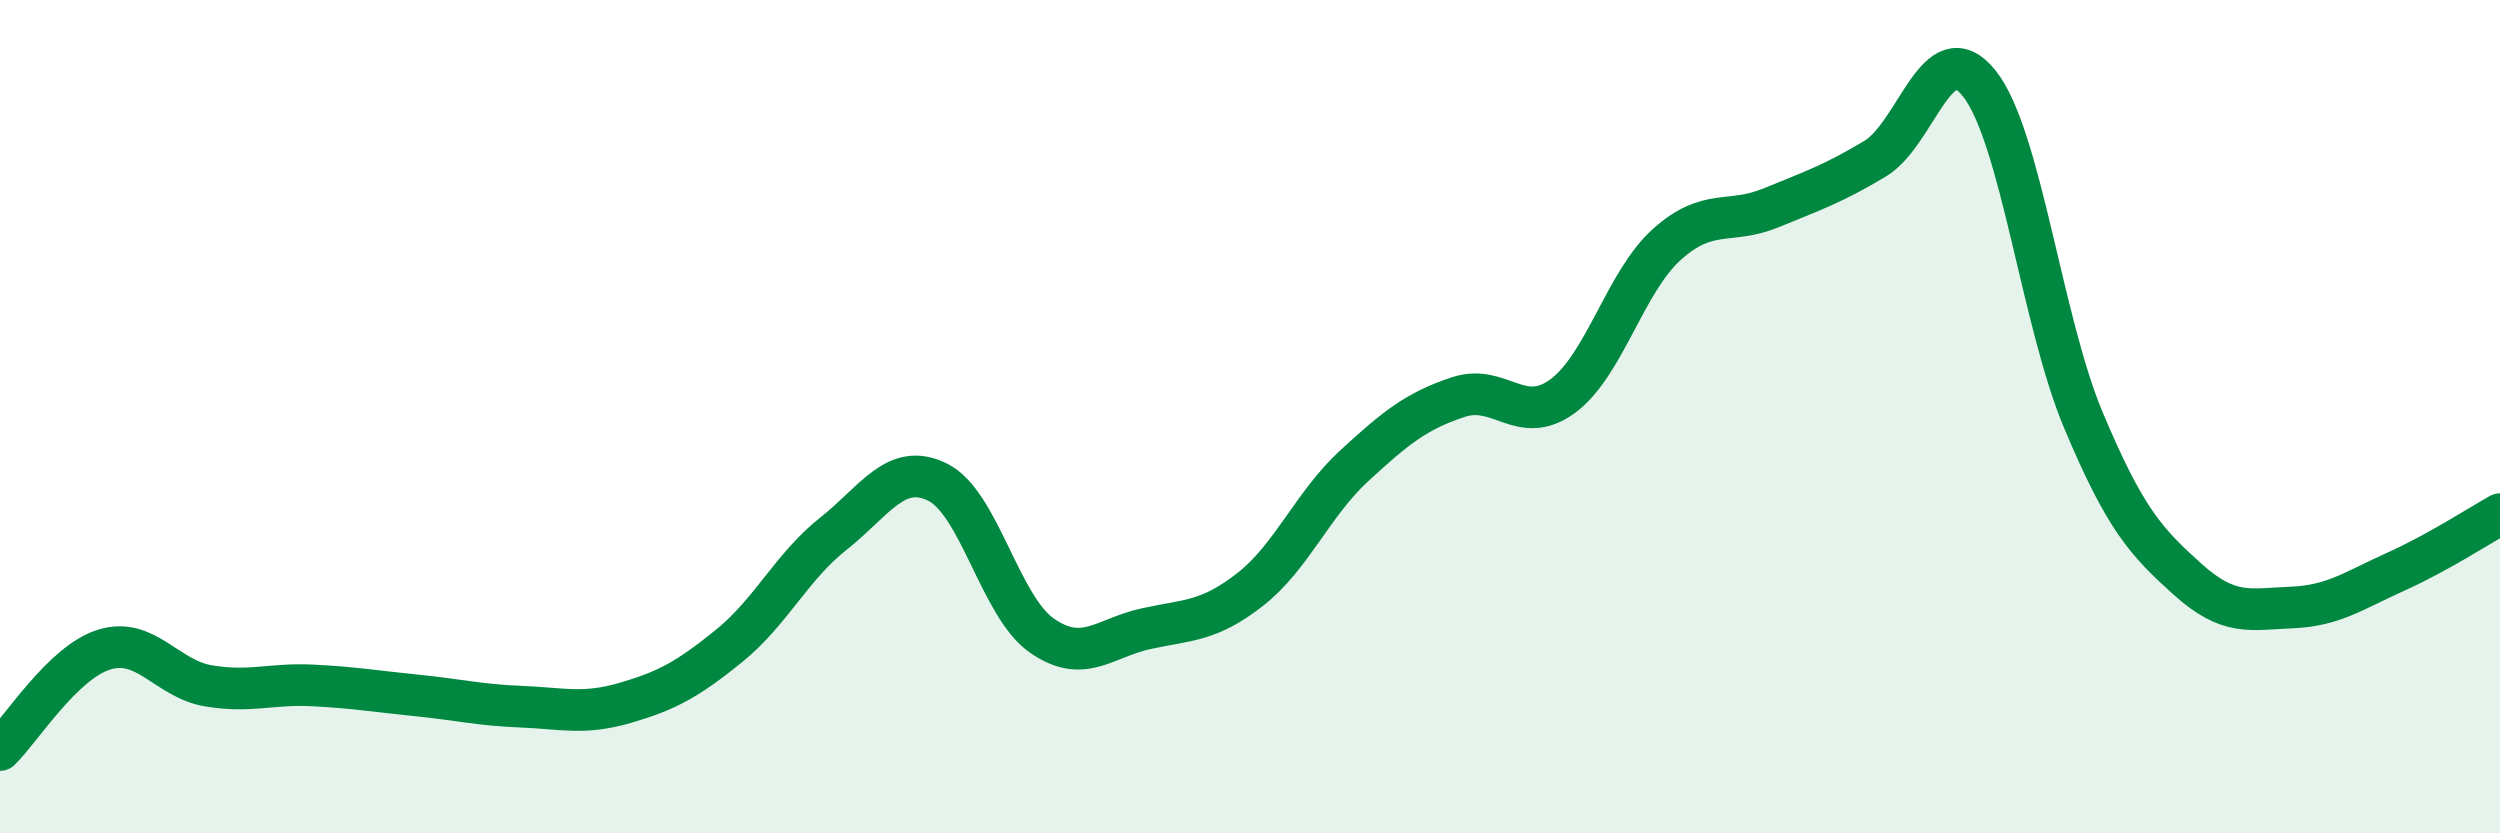 
    <svg width="60" height="20" viewBox="0 0 60 20" xmlns="http://www.w3.org/2000/svg">
      <path
        d="M 0,18 C 0.5,17.52 1.5,15.9 2.5,15.59 C 3.5,15.28 4,16.29 5,16.46 C 6,16.63 6.5,16.4 7.5,16.45 C 8.5,16.5 9,16.59 10,16.69 C 11,16.79 11.5,16.92 12.5,16.96 C 13.5,17 14,17.16 15,16.87 C 16,16.58 16.5,16.31 17.5,15.5 C 18.5,14.69 19,13.6 20,12.81 C 21,12.02 21.5,11.08 22.5,11.57 C 23.5,12.06 24,14.55 25,15.25 C 26,15.95 26.5,15.31 27.5,15.09 C 28.5,14.87 29,14.93 30,14.15 C 31,13.37 31.5,12.1 32.5,11.18 C 33.5,10.26 34,9.86 35,9.53 C 36,9.2 36.5,10.24 37.5,9.51 C 38.5,8.78 39,6.77 40,5.87 C 41,4.97 41.5,5.4 42.5,4.99 C 43.5,4.58 44,4.41 45,3.81 C 46,3.21 46.5,0.75 47.5,2 C 48.5,3.25 49,7.7 50,10.08 C 51,12.46 51.5,13 52.5,13.9 C 53.5,14.8 54,14.62 55,14.58 C 56,14.54 56.5,14.17 57.5,13.72 C 58.5,13.27 59.5,12.62 60,12.34L60 20L0 20Z"
        fill="#008740"
        opacity="0.1"
        stroke-linecap="round"
        stroke-linejoin="round"
      />
      <path
        d="M 0,18 C 0.5,17.52 1.5,15.9 2.5,15.59 C 3.5,15.28 4,16.29 5,16.46 C 6,16.63 6.5,16.4 7.5,16.45 C 8.5,16.5 9,16.59 10,16.69 C 11,16.79 11.5,16.92 12.5,16.96 C 13.5,17 14,17.16 15,16.87 C 16,16.58 16.5,16.31 17.5,15.5 C 18.5,14.69 19,13.6 20,12.81 C 21,12.02 21.5,11.08 22.5,11.57 C 23.5,12.06 24,14.55 25,15.25 C 26,15.95 26.5,15.31 27.5,15.09 C 28.5,14.87 29,14.93 30,14.15 C 31,13.37 31.5,12.1 32.5,11.18 C 33.5,10.26 34,9.86 35,9.53 C 36,9.2 36.5,10.24 37.5,9.51 C 38.5,8.78 39,6.77 40,5.87 C 41,4.97 41.5,5.4 42.5,4.99 C 43.5,4.58 44,4.41 45,3.81 C 46,3.21 46.5,0.75 47.5,2 C 48.5,3.25 49,7.7 50,10.08 C 51,12.46 51.5,13 52.5,13.9 C 53.5,14.8 54,14.62 55,14.58 C 56,14.54 56.5,14.17 57.5,13.72 C 58.5,13.27 59.5,12.62 60,12.34"
        stroke="#008740"
        stroke-width="1"
        fill="none"
        stroke-linecap="round"
        stroke-linejoin="round"
      />
    </svg>
  